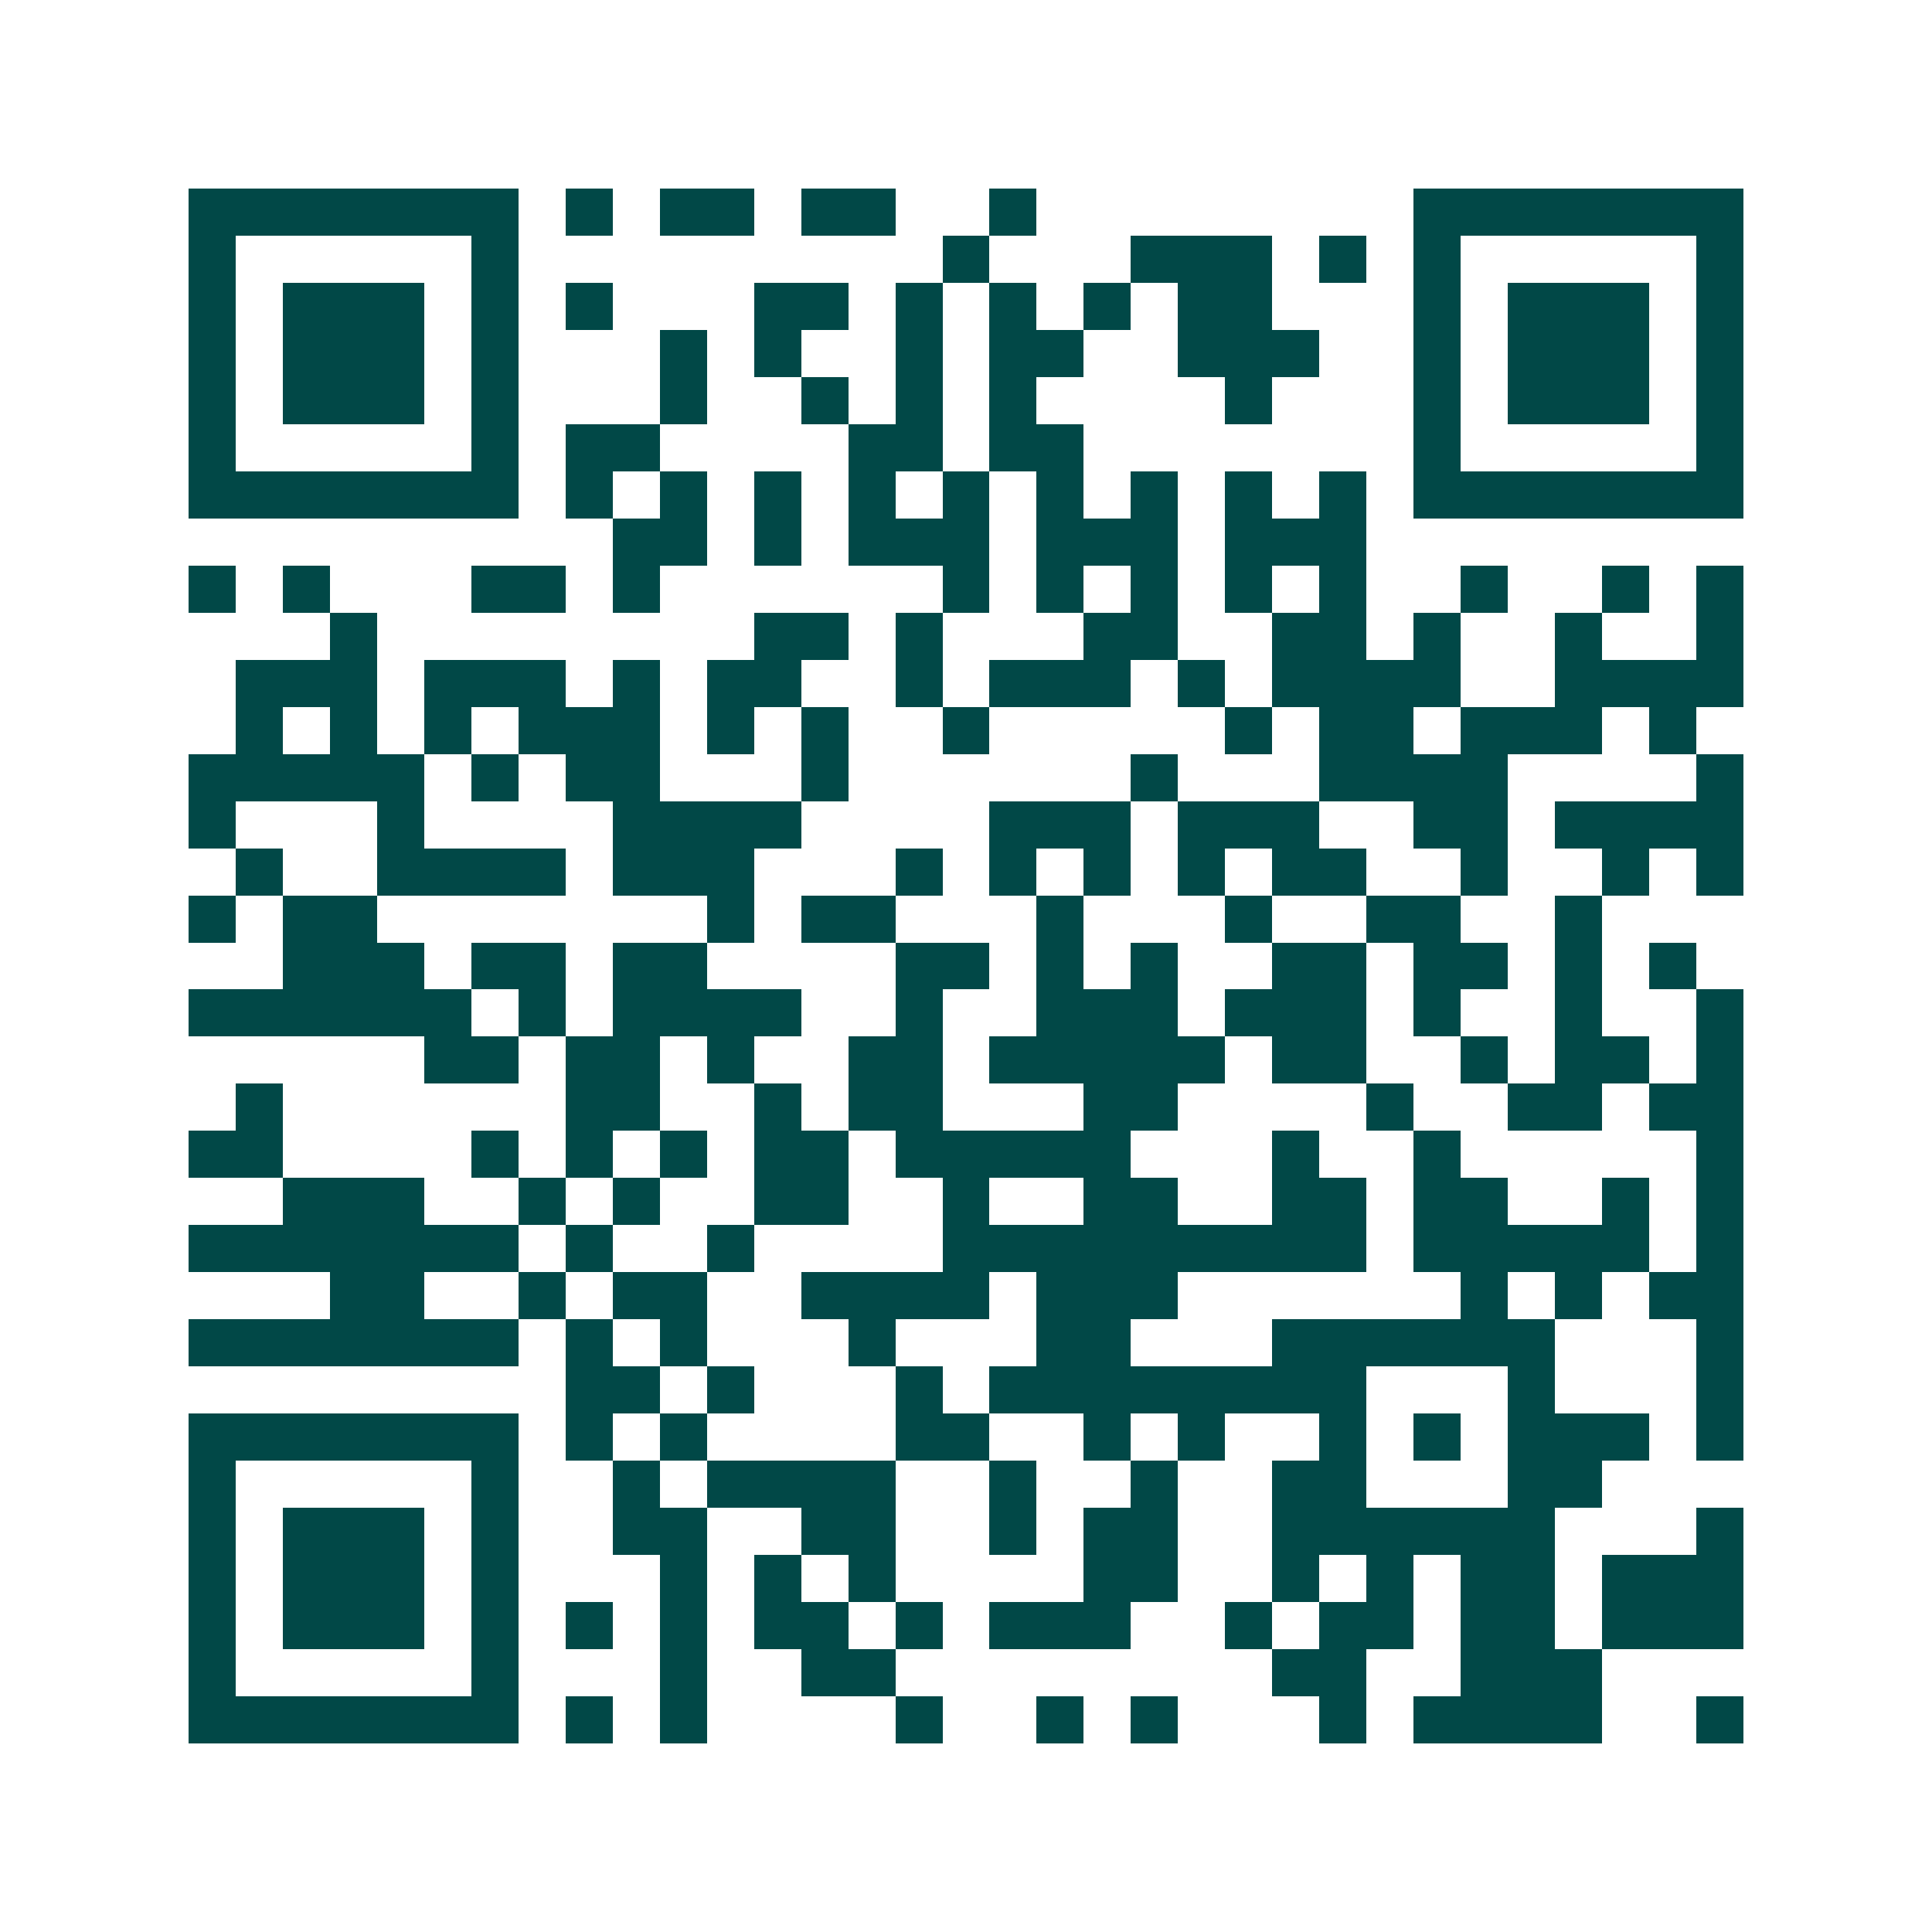 <svg xmlns="http://www.w3.org/2000/svg" width="200" height="200" viewBox="0 0 41 41" shape-rendering="crispEdges"><path fill="#ffffff" d="M0 0h41v41H0z"/><path stroke="#014847" d="M4 4.5h7m1 0h1m1 0h2m1 0h2m2 0h1m8 0h7M4 5.5h1m5 0h1m9 0h1m3 0h3m1 0h1m1 0h1m5 0h1M4 6.5h1m1 0h3m1 0h1m1 0h1m3 0h2m1 0h1m1 0h1m1 0h1m1 0h2m3 0h1m1 0h3m1 0h1M4 7.5h1m1 0h3m1 0h1m3 0h1m1 0h1m2 0h1m1 0h2m2 0h3m2 0h1m1 0h3m1 0h1M4 8.5h1m1 0h3m1 0h1m3 0h1m2 0h1m1 0h1m1 0h1m4 0h1m3 0h1m1 0h3m1 0h1M4 9.5h1m5 0h1m1 0h2m4 0h2m1 0h2m7 0h1m5 0h1M4 10.5h7m1 0h1m1 0h1m1 0h1m1 0h1m1 0h1m1 0h1m1 0h1m1 0h1m1 0h1m1 0h7M13 11.5h2m1 0h1m1 0h3m1 0h3m1 0h3M4 12.5h1m1 0h1m3 0h2m1 0h1m6 0h1m1 0h1m1 0h1m1 0h1m1 0h1m2 0h1m2 0h1m1 0h1M7 13.5h1m8 0h2m1 0h1m3 0h2m2 0h2m1 0h1m2 0h1m2 0h1M5 14.5h3m1 0h3m1 0h1m1 0h2m2 0h1m1 0h3m1 0h1m1 0h4m2 0h4M5 15.5h1m1 0h1m1 0h1m1 0h3m1 0h1m1 0h1m2 0h1m5 0h1m1 0h2m1 0h3m1 0h1M4 16.5h5m1 0h1m1 0h2m3 0h1m6 0h1m3 0h4m4 0h1M4 17.5h1m3 0h1m4 0h4m4 0h3m1 0h3m2 0h2m1 0h4M5 18.5h1m2 0h4m1 0h3m3 0h1m1 0h1m1 0h1m1 0h1m1 0h2m2 0h1m2 0h1m1 0h1M4 19.5h1m1 0h2m7 0h1m1 0h2m3 0h1m3 0h1m2 0h2m2 0h1M6 20.5h3m1 0h2m1 0h2m4 0h2m1 0h1m1 0h1m2 0h2m1 0h2m1 0h1m1 0h1M4 21.5h6m1 0h1m1 0h4m2 0h1m2 0h3m1 0h3m1 0h1m2 0h1m2 0h1M9 22.5h2m1 0h2m1 0h1m2 0h2m1 0h5m1 0h2m2 0h1m1 0h2m1 0h1M5 23.5h1m6 0h2m2 0h1m1 0h2m3 0h2m4 0h1m2 0h2m1 0h2M4 24.5h2m4 0h1m1 0h1m1 0h1m1 0h2m1 0h5m3 0h1m2 0h1m5 0h1M6 25.5h3m2 0h1m1 0h1m2 0h2m2 0h1m2 0h2m2 0h2m1 0h2m2 0h1m1 0h1M4 26.5h7m1 0h1m2 0h1m4 0h9m1 0h5m1 0h1M7 27.5h2m2 0h1m1 0h2m2 0h4m1 0h3m6 0h1m1 0h1m1 0h2M4 28.5h7m1 0h1m1 0h1m3 0h1m3 0h2m3 0h6m3 0h1M12 29.5h2m1 0h1m3 0h1m1 0h8m3 0h1m3 0h1M4 30.5h7m1 0h1m1 0h1m4 0h2m2 0h1m1 0h1m2 0h1m1 0h1m1 0h3m1 0h1M4 31.5h1m5 0h1m2 0h1m1 0h4m2 0h1m2 0h1m2 0h2m3 0h2M4 32.5h1m1 0h3m1 0h1m2 0h2m2 0h2m2 0h1m1 0h2m2 0h6m3 0h1M4 33.5h1m1 0h3m1 0h1m3 0h1m1 0h1m1 0h1m4 0h2m2 0h1m1 0h1m1 0h2m1 0h3M4 34.5h1m1 0h3m1 0h1m1 0h1m1 0h1m1 0h2m1 0h1m1 0h3m2 0h1m1 0h2m1 0h2m1 0h3M4 35.5h1m5 0h1m3 0h1m2 0h2m8 0h2m2 0h3M4 36.5h7m1 0h1m1 0h1m4 0h1m2 0h1m1 0h1m3 0h1m1 0h4m2 0h1"/></svg>
